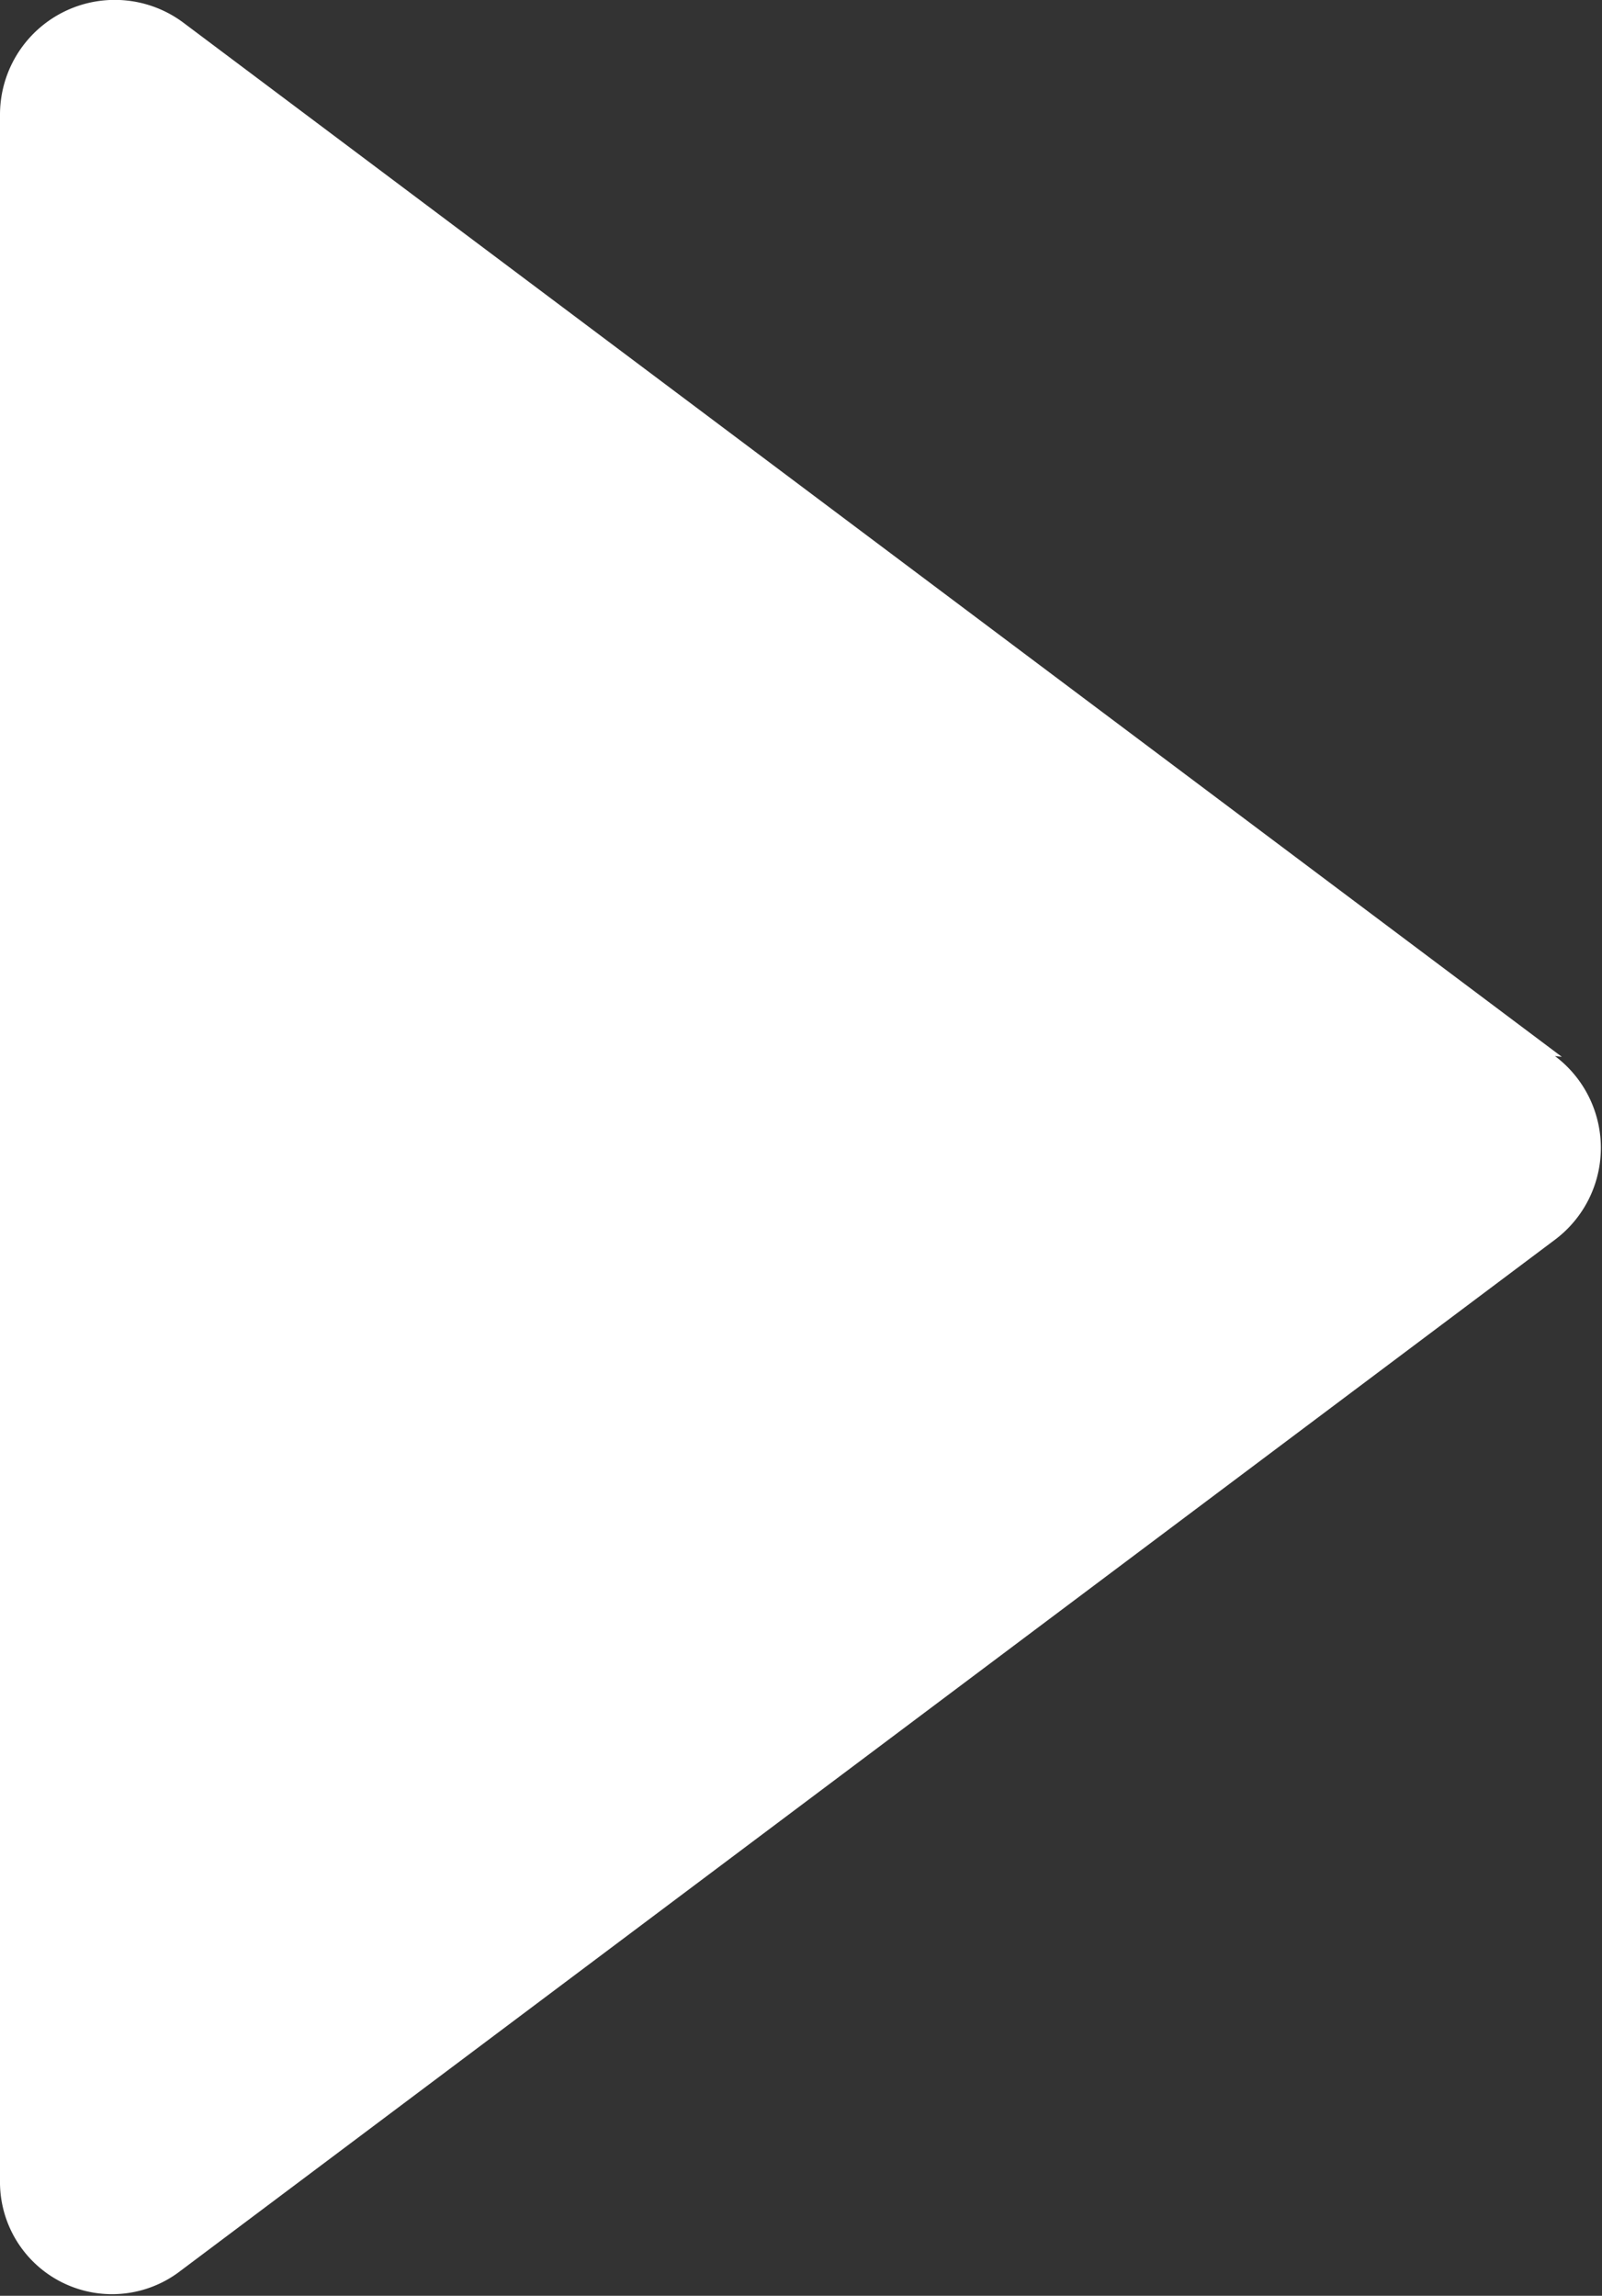 <svg xmlns="http://www.w3.org/2000/svg" width="4.188" height="6" viewBox="0 0 4.188 6">
  <rect x="0" y="0" width="4.188" height="6" fill="#333333" stroke="none"/>
  <path id="arrow" d="M9.083,4.762l-3.6-2.7A.3.3,0,0,0,5,2.3V7.7a.293.293,0,0,0,.465.24l3.6-2.7a.3.3,0,0,0,0-.48Z" transform="translate(-5 -2)" fill="#fff"/>
</svg>
